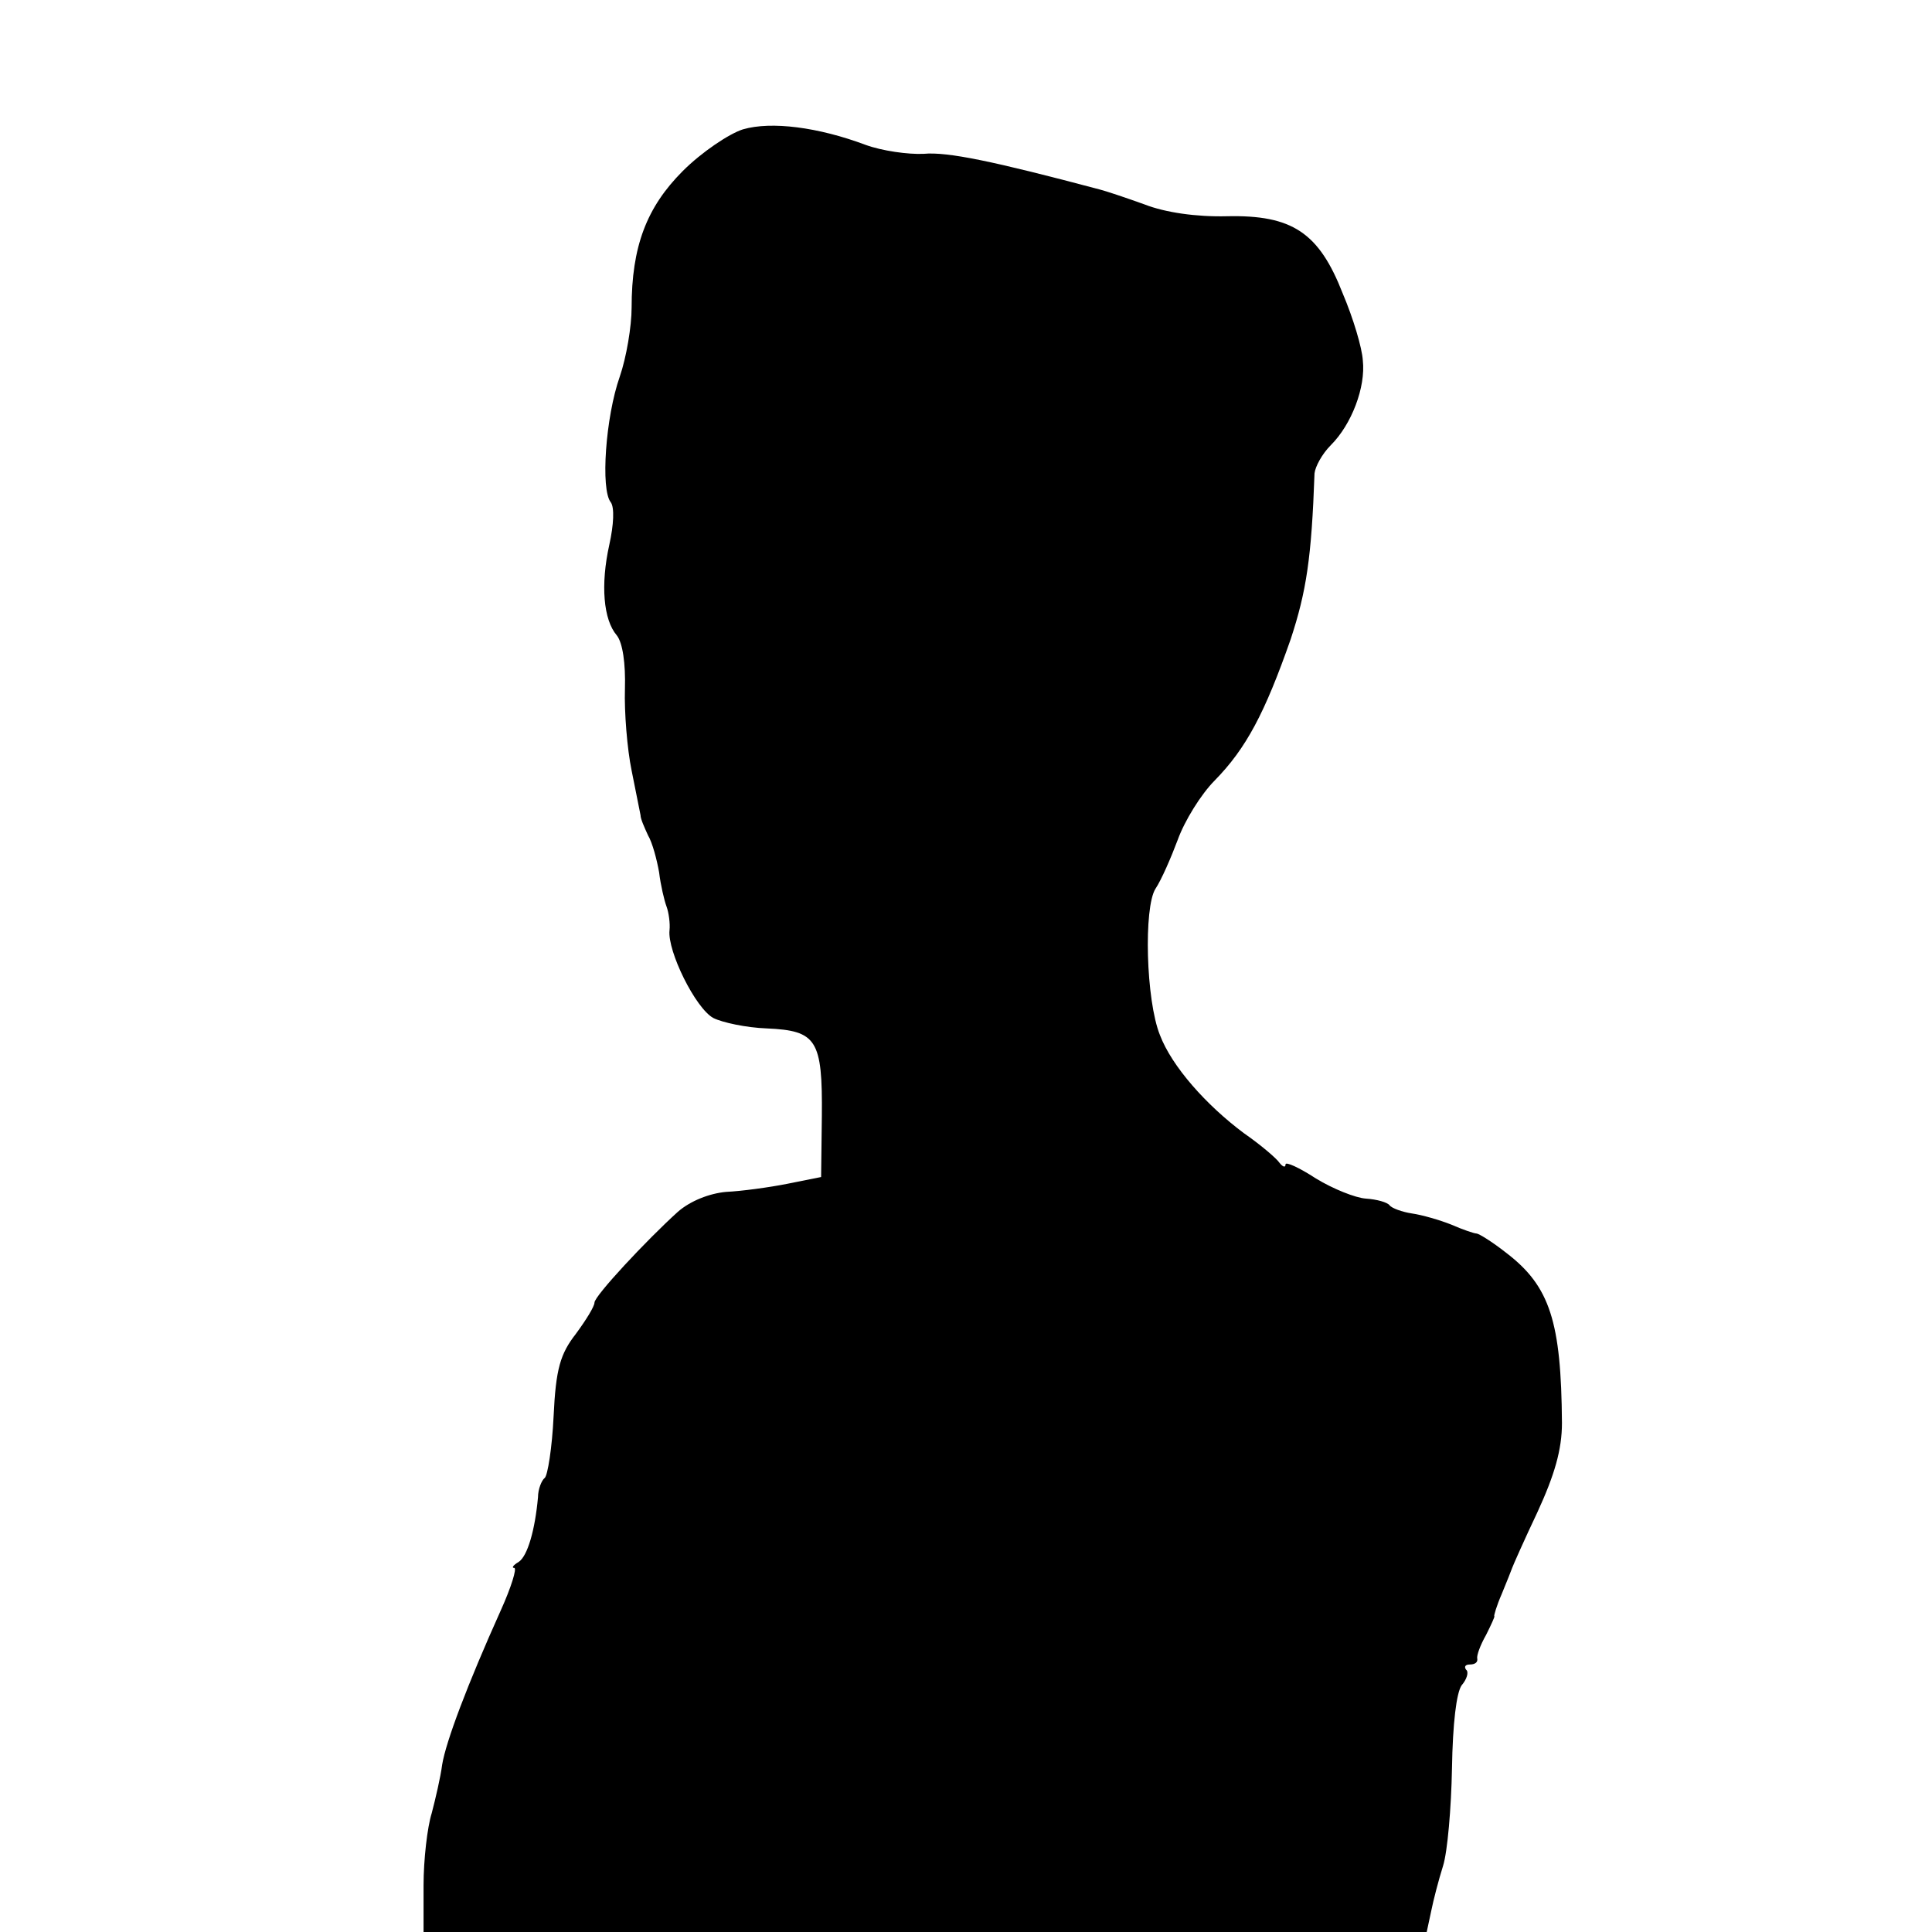 <?xml version="1.0" standalone="no"?>
<!DOCTYPE svg PUBLIC "-//W3C//DTD SVG 20010904//EN"
 "http://www.w3.org/TR/2001/REC-SVG-20010904/DTD/svg10.dtd">
<svg version="1.0" xmlns="http://www.w3.org/2000/svg"
 width="260pt" height="260pt" viewBox="0 0 260 260"
 preserveAspectRatio="xMidYMid meet">
<g transform="translate(0,260) scale(0.1,-0.1)"
fill="#000000" stroke="none">
<path d="M1000 2426 c-19 -6 -56 -31 -81 -56 -49 -49 -69 -102 -69 -184 0 -25
-7 -67 -16 -93 -19 -54 -26 -152 -12 -169 5 -7 4 -30 -2 -57 -12 -54 -8 -101
10 -122 8 -10 12 -38 11 -72 -1 -31 3 -81 9 -110 6 -29 11 -56 12 -60 0 -5 5
-16 10 -27 6 -10 12 -33 15 -50 2 -17 7 -38 10 -46 3 -8 5 -23 4 -32 -3 -28
35 -105 59 -118 12 -6 44 -13 72 -14 67 -3 75 -15 74 -118 l-1 -82 -45 -9
c-25 -5 -62 -10 -83 -11 -22 -2 -48 -12 -65 -27 -42 -38 -112 -113 -112 -122
0 -5 -11 -23 -25 -42 -21 -27 -27 -47 -30 -111 -2 -42 -8 -80 -12 -83 -4 -3
-9 -15 -9 -26 -4 -44 -14 -79 -26 -87 -7 -4 -10 -8 -6 -8 4 0 -4 -26 -18 -57
-45 -100 -74 -177 -79 -208 -2 -16 -9 -46 -14 -65 -6 -19 -11 -63 -11 -97 l0
-63 675 0 675 0 6 28 c3 15 10 42 16 61 6 19 11 78 12 131 1 61 6 102 13 112
7 8 10 18 6 21 -3 4 -1 7 5 7 7 0 11 3 10 8 -1 4 4 18 12 32 7 14 12 25 11 25
-1 0 3 14 10 30 7 17 13 32 14 35 1 3 16 37 34 75 23 50 33 84 33 120 -1 136
-16 184 -75 229 -19 15 -37 26 -40 26 -3 0 -18 5 -34 12 -15 6 -39 13 -53 15
-13 2 -27 7 -30 11 -3 4 -17 8 -32 9 -14 1 -44 13 -67 27 -23 15 -41 23 -41
19 0 -5 -4 -3 -8 2 -4 6 -25 24 -48 40 -51 38 -97 90 -113 132 -19 47 -22 172
-6 197 8 12 21 42 30 66 9 25 31 61 50 80 42 43 67 90 102 190 21 64 28 109
32 223 1 9 10 26 22 38 28 28 47 78 43 114 -1 17 -13 57 -27 90 -32 82 -68
106 -156 104 -41 -1 -83 5 -111 16 -25 9 -52 18 -60 20 -143 38 -205 51 -237
48 -21 -1 -56 4 -78 12 -64 24 -127 32 -165 21z"/>
</g>
</svg>
